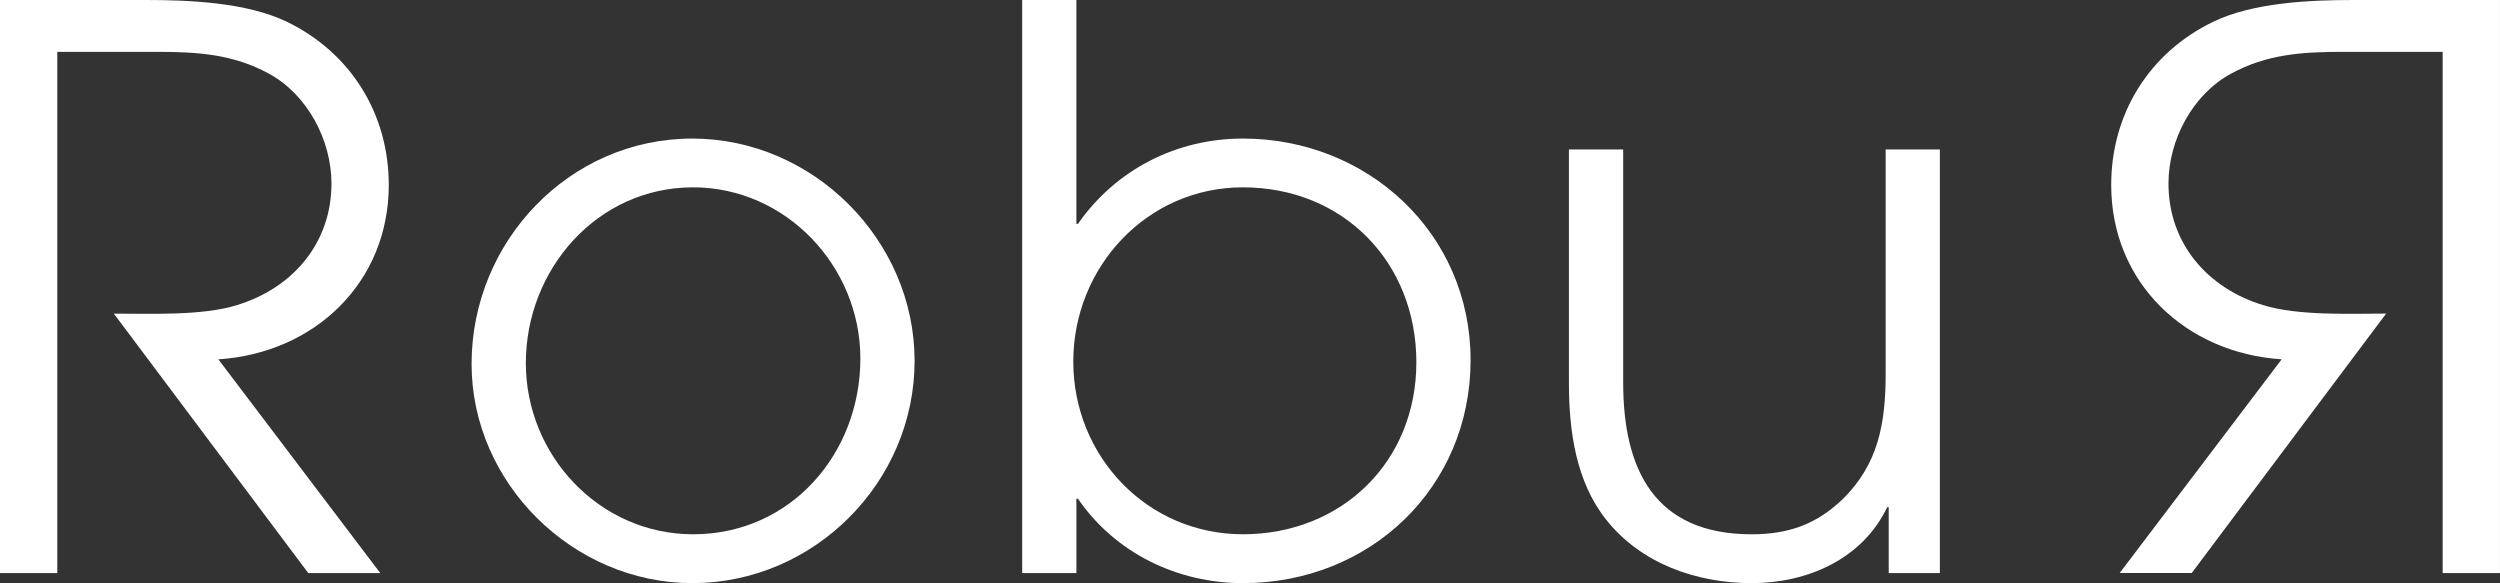 <?xml version="1.0" encoding="utf-8"?>
<!-- Generator: Adobe Illustrator 16.0.0, SVG Export Plug-In . SVG Version: 6.00 Build 0)  -->
<!DOCTYPE svg PUBLIC "-//W3C//DTD SVG 1.1//EN" "http://www.w3.org/Graphics/SVG/1.1/DTD/svg11.dtd">
<svg version="1.1" id="Calque_1" xmlns:x="http://ns.adobe.com/Extensibility/1.0/" xmlns:i="http://ns.adobe.com/AdobeIllustrator/10.0/" xmlns:graph="http://ns.adobe.com/Graphs/1.0/"
	 xmlns="http://www.w3.org/2000/svg" xmlns:xlink="http://www.w3.org/1999/xlink" x="0px" y="0px" width="104.304px"
	 height="24.329px" viewBox="0 0 104.304 24.329" enable-background="new 0 0 104.304 24.329" xml:space="preserve">
<rect x="0" y="0" width="104.304" height="24.329" fill="#333333" stroke="none"/>
<g>
	<path fill="#FFFFFF" d="M9.11,14.992l6.754,8.916H12.86L4.75,13.085c1.484,0,3.683,0.099,5.138-0.356
		c2.324-0.71,3.941-2.586,3.941-5.072c0-1.811-1.004-3.715-2.617-4.588C9.728,2.26,8.24,2.163,6.558,2.163H2.39v21.745H0V0h6.073
		c1.809,0,4.201,0.096,5.883,0.902c2.68,1.294,4.264,3.847,4.264,6.816C16.22,11.793,13.118,14.732,9.11,14.992"/>
	<path fill="#FFFFFF" d="M28.884,24.329c-4.976,0-9.209-4.169-9.209-9.146c0-5.104,4.073-9.402,9.209-9.402
		c5.041,0,9.274,4.234,9.274,9.274C38.158,20.128,33.958,24.329,28.884,24.329 M28.918,7.816c-4.008,0-6.979,3.427-6.979,7.335
		c0,3.845,3.068,7.14,6.979,7.14c4.069,0,6.978-3.359,6.978-7.333C35.896,11.113,32.793,7.816,28.918,7.816"/>
	<path fill="#FFFFFF" d="M51.855,24.329c-2.746,0-5.33-1.262-6.881-3.521h-0.065v3.101h-2.262V0h2.262v9.339h0.065
		c1.584-2.264,4.104-3.558,6.881-3.558c5.202,0,9.5,3.944,9.5,9.241C61.355,20.354,57.155,24.329,51.855,24.329 M51.855,7.816
		c-4.004,0-7.076,3.327-7.076,7.271c0,3.941,3.072,7.203,7.076,7.203c4.136,0,7.238-3.035,7.238-7.172
		C59.094,10.953,56.058,7.816,51.855,7.816"/>
	<path fill="#FFFFFF" d="M78.8,23.908V21.16h-0.063c-1.035,2.166-3.327,3.169-5.656,3.169c-2.291,0-4.617-0.81-6.071-2.65
		c-1.261-1.582-1.552-3.716-1.552-5.686V6.236h2.264v9.723c0,3.652,1.321,6.332,5.359,6.332c1.49,0,2.65-0.386,3.749-1.419
		c1.551-1.489,1.843-3.231,1.843-5.301V6.236h2.261v17.672"/>
	<path fill="#FFFFFF" d="M88.083,7.719c0-2.97,1.582-5.522,4.265-6.816C94.028,0.096,96.415,0,98.231,0h6.072v23.908h-2.391V2.163
		h-4.168c-1.683,0-3.166,0.097-4.653,0.905c-1.617,0.873-2.619,2.777-2.619,4.588c0,2.486,1.618,4.362,3.942,5.072
		c1.457,0.455,3.654,0.356,5.139,0.356l-8.111,10.823h-3.006l6.759-8.916C91.186,14.732,88.083,11.793,88.083,7.719"/>
</g>
</svg>
